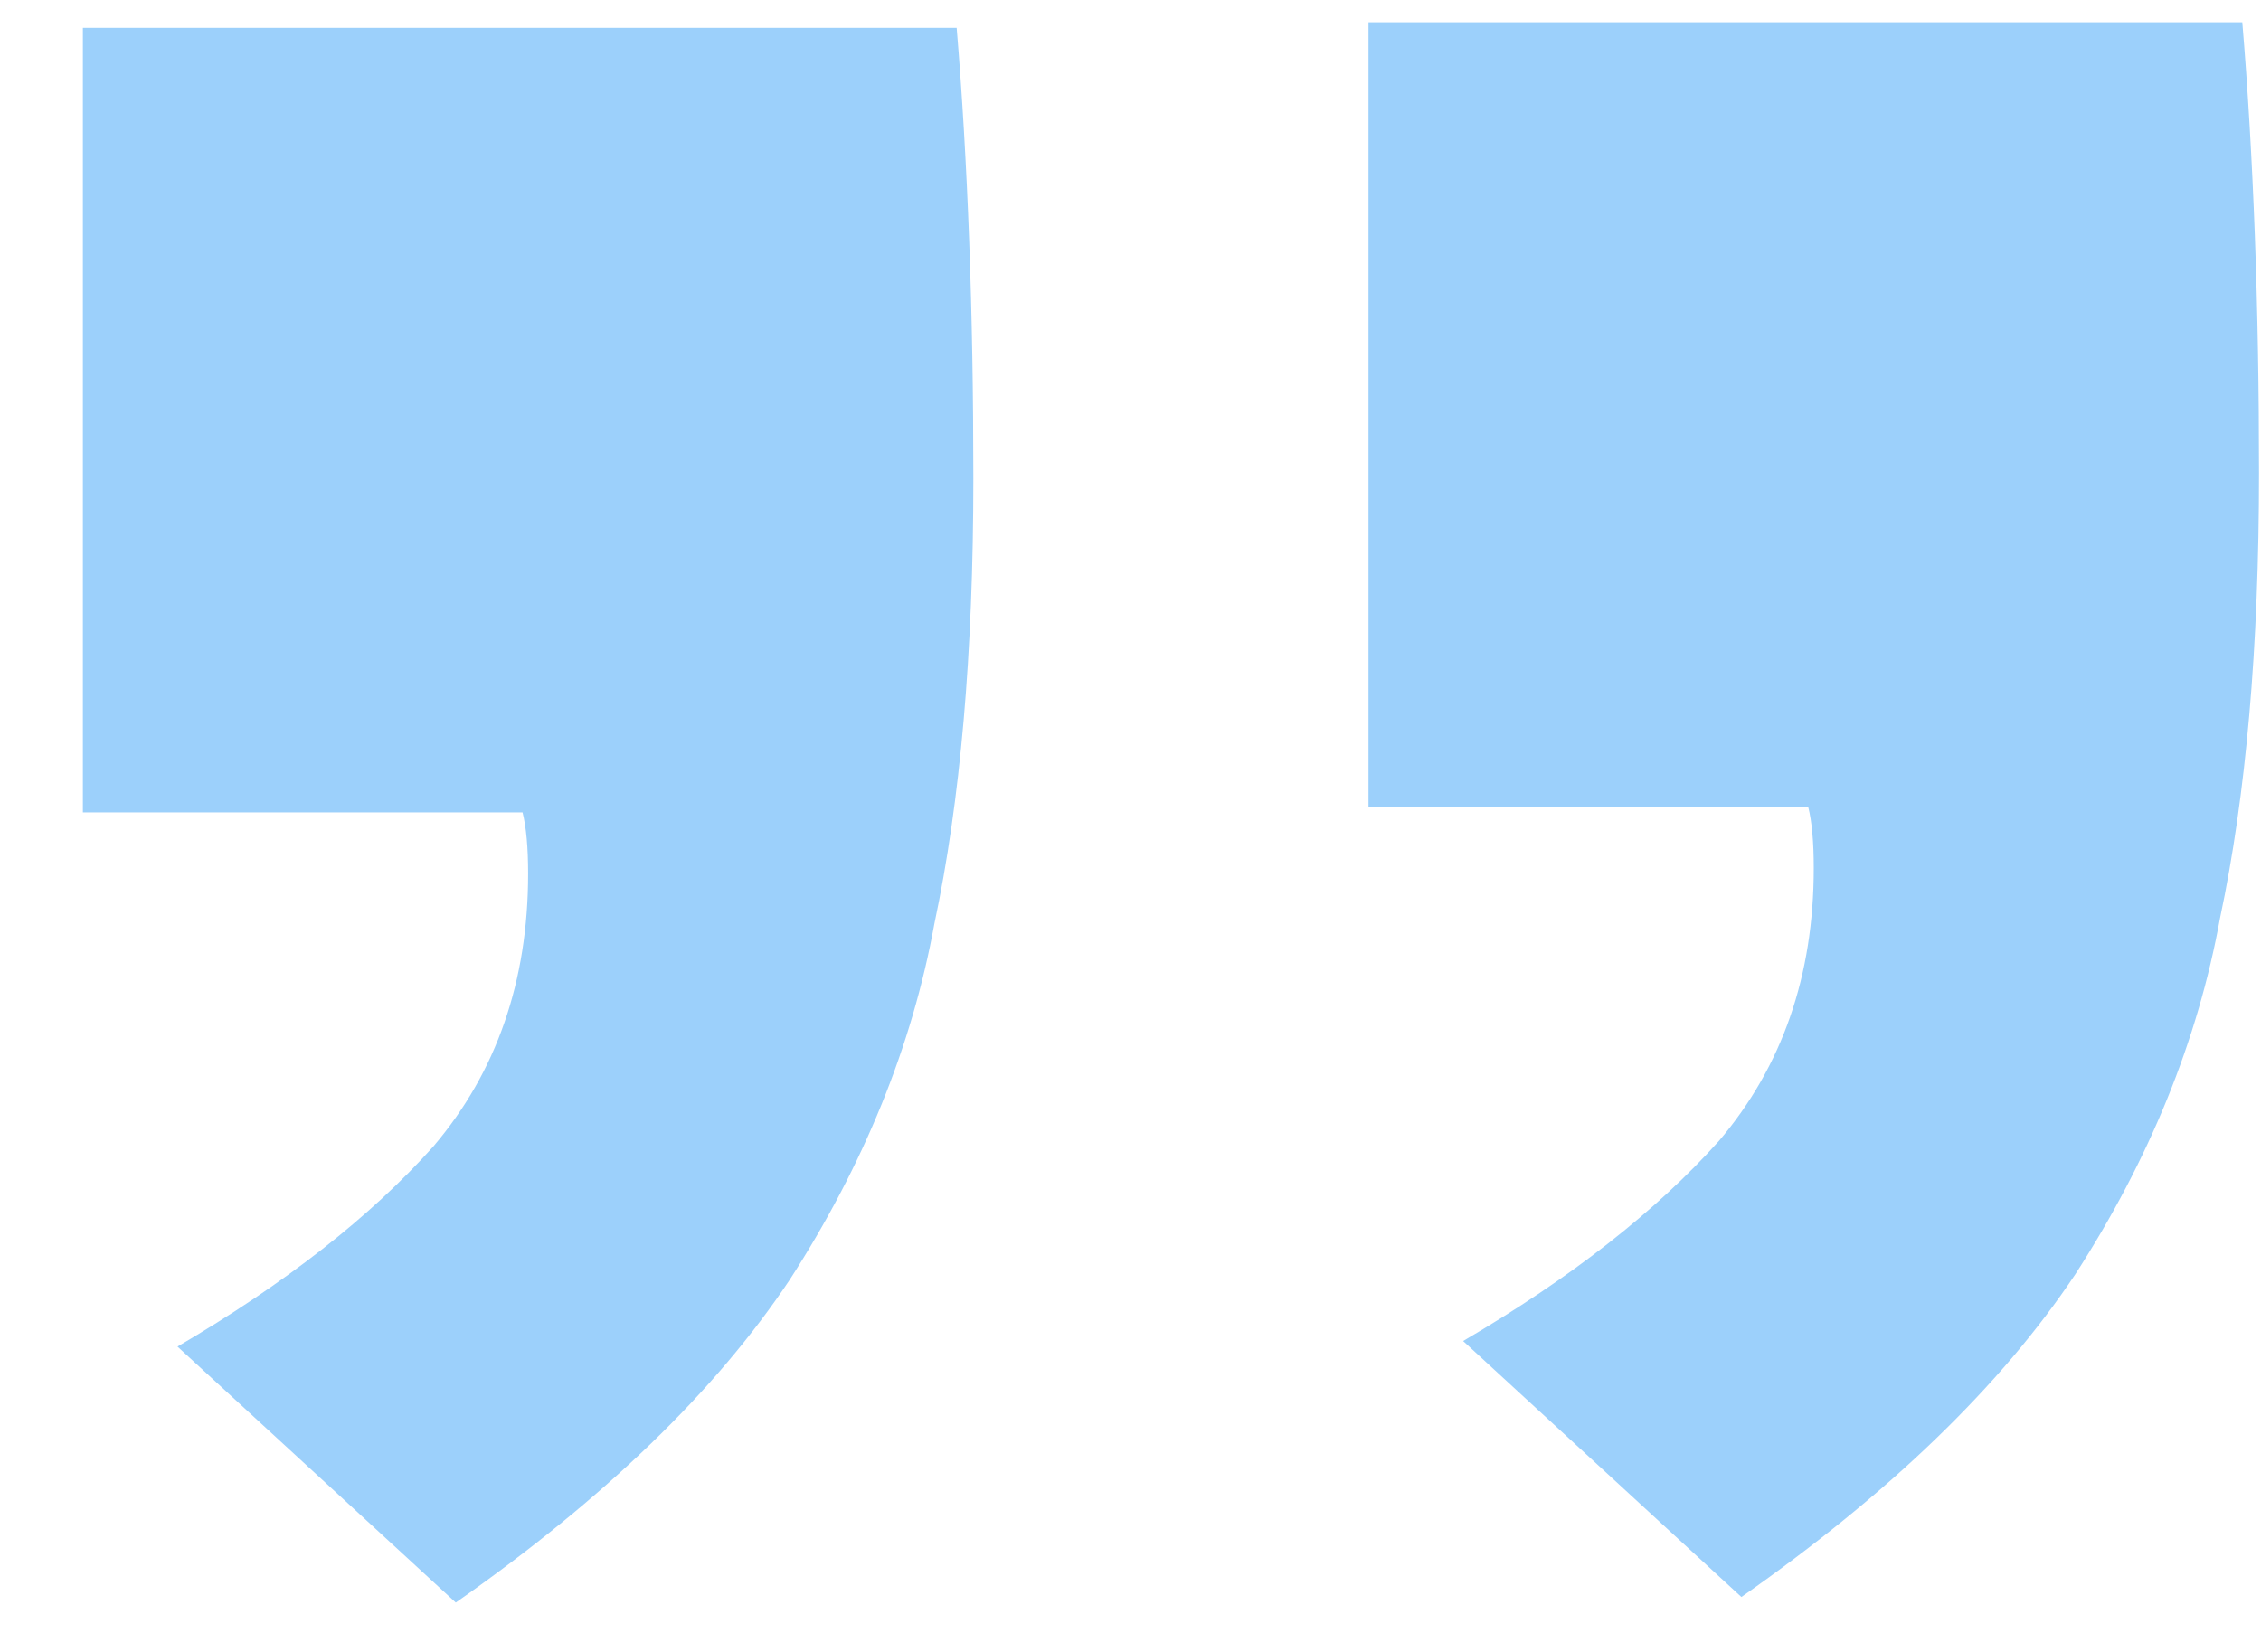<svg width="26" height="19" viewBox="0 0 26 19" fill="none" xmlns="http://www.w3.org/2000/svg">
<path d="M16.825 15.424C18.062 14.699 19.044 13.931 19.769 13.12C20.494 12.267 20.857 11.221 20.857 9.984C20.857 9.685 20.836 9.451 20.793 9.28H15.737V0.256H25.785C25.913 1.792 25.977 3.52 25.977 5.44C25.977 7.445 25.828 9.152 25.529 10.56C25.273 11.968 24.718 13.333 23.865 14.656C23.012 15.936 21.732 17.173 20.025 18.368L16.825 15.424ZM2.041 15.488C3.278 14.763 4.26 13.995 4.985 13.184C5.71 12.331 6.073 11.285 6.073 10.048C6.073 9.749 6.052 9.515 6.009 9.344H0.953V0.32H11.001C11.129 1.856 11.193 3.584 11.193 5.504C11.193 7.509 11.044 9.216 10.745 10.624C10.489 12.032 9.934 13.397 9.081 14.72C8.228 16 6.948 17.237 5.241 18.432L2.041 15.488Z" fill="#9CD0FB"/>
</svg>
